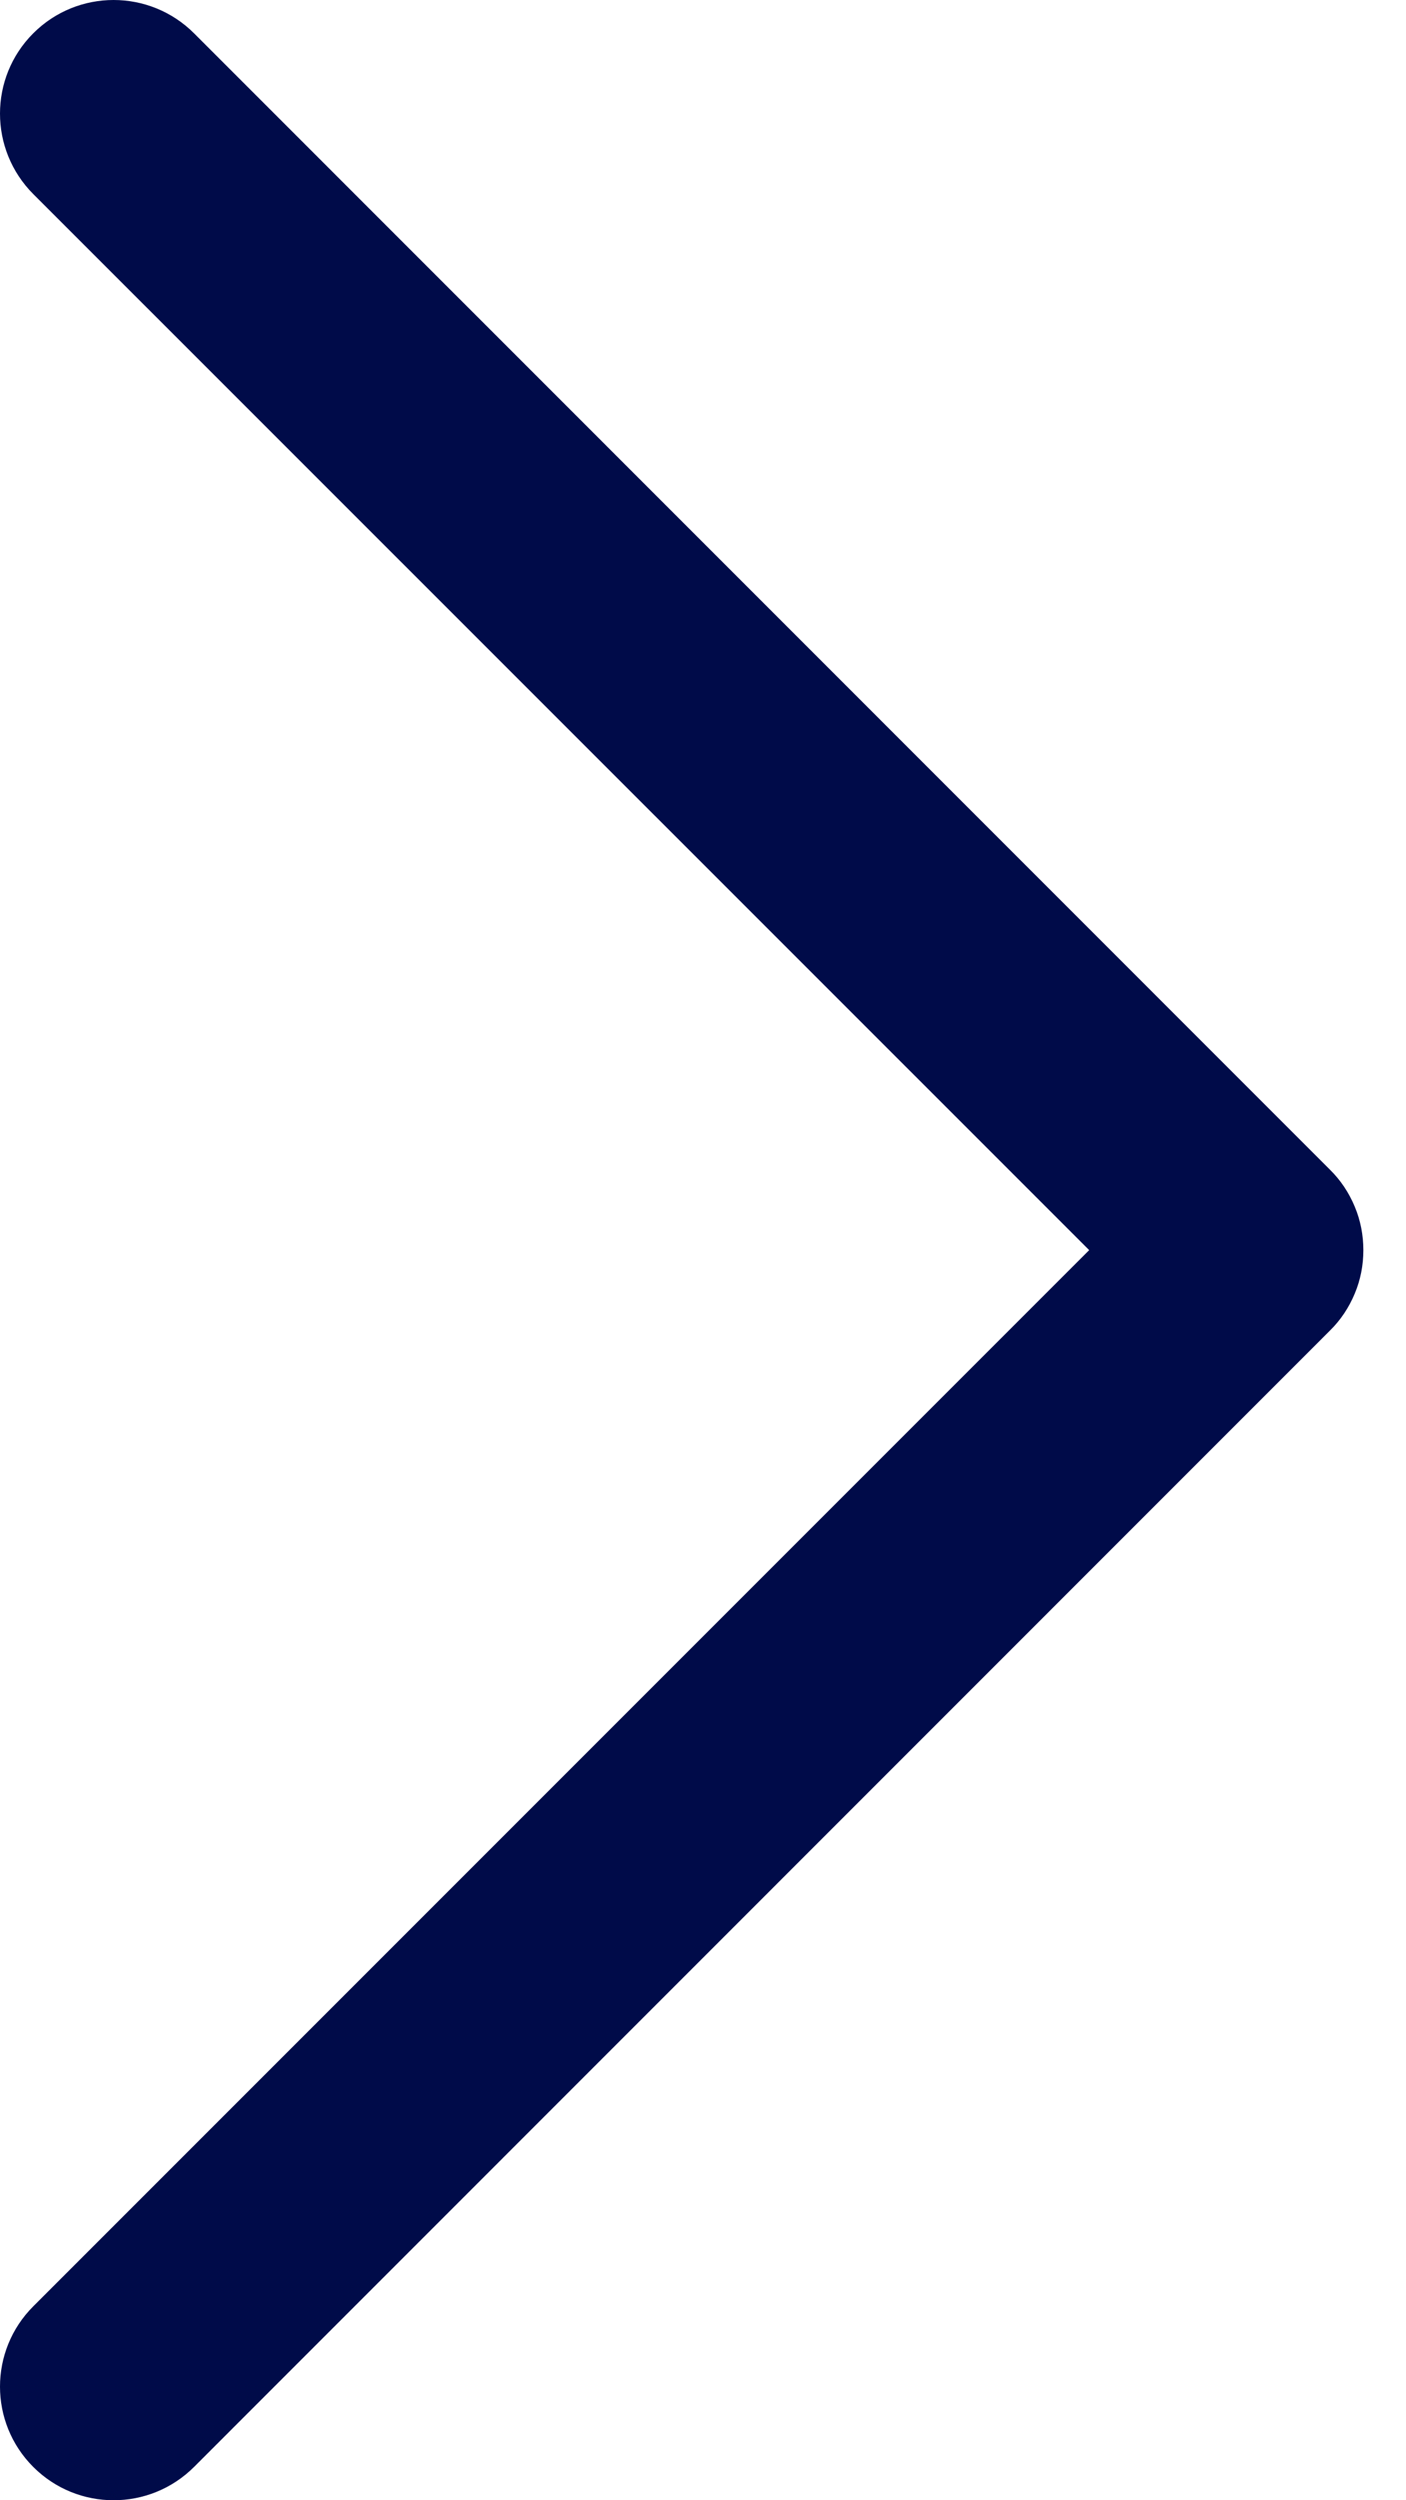 <svg width="9" height="16" viewBox="0 0 9 16" fill="none" xmlns="http://www.w3.org/2000/svg">
<path d="M8.727 8C8.727 7.905 8.709 7.81 8.672 7.722C8.635 7.633 8.582 7.553 8.514 7.486L1.242 0.213C0.957 -0.071 0.497 -0.071 0.213 0.213C-0.071 0.497 -0.071 0.957 0.213 1.242L6.972 8L0.213 14.759C-0.071 15.043 -0.071 15.503 0.213 15.787C0.497 16.071 0.957 16.071 1.242 15.787L8.514 8.514C8.582 8.447 8.635 8.367 8.672 8.278C8.709 8.19 8.727 8.096 8.727 8Z" fill="#000B49"/>
</svg>
